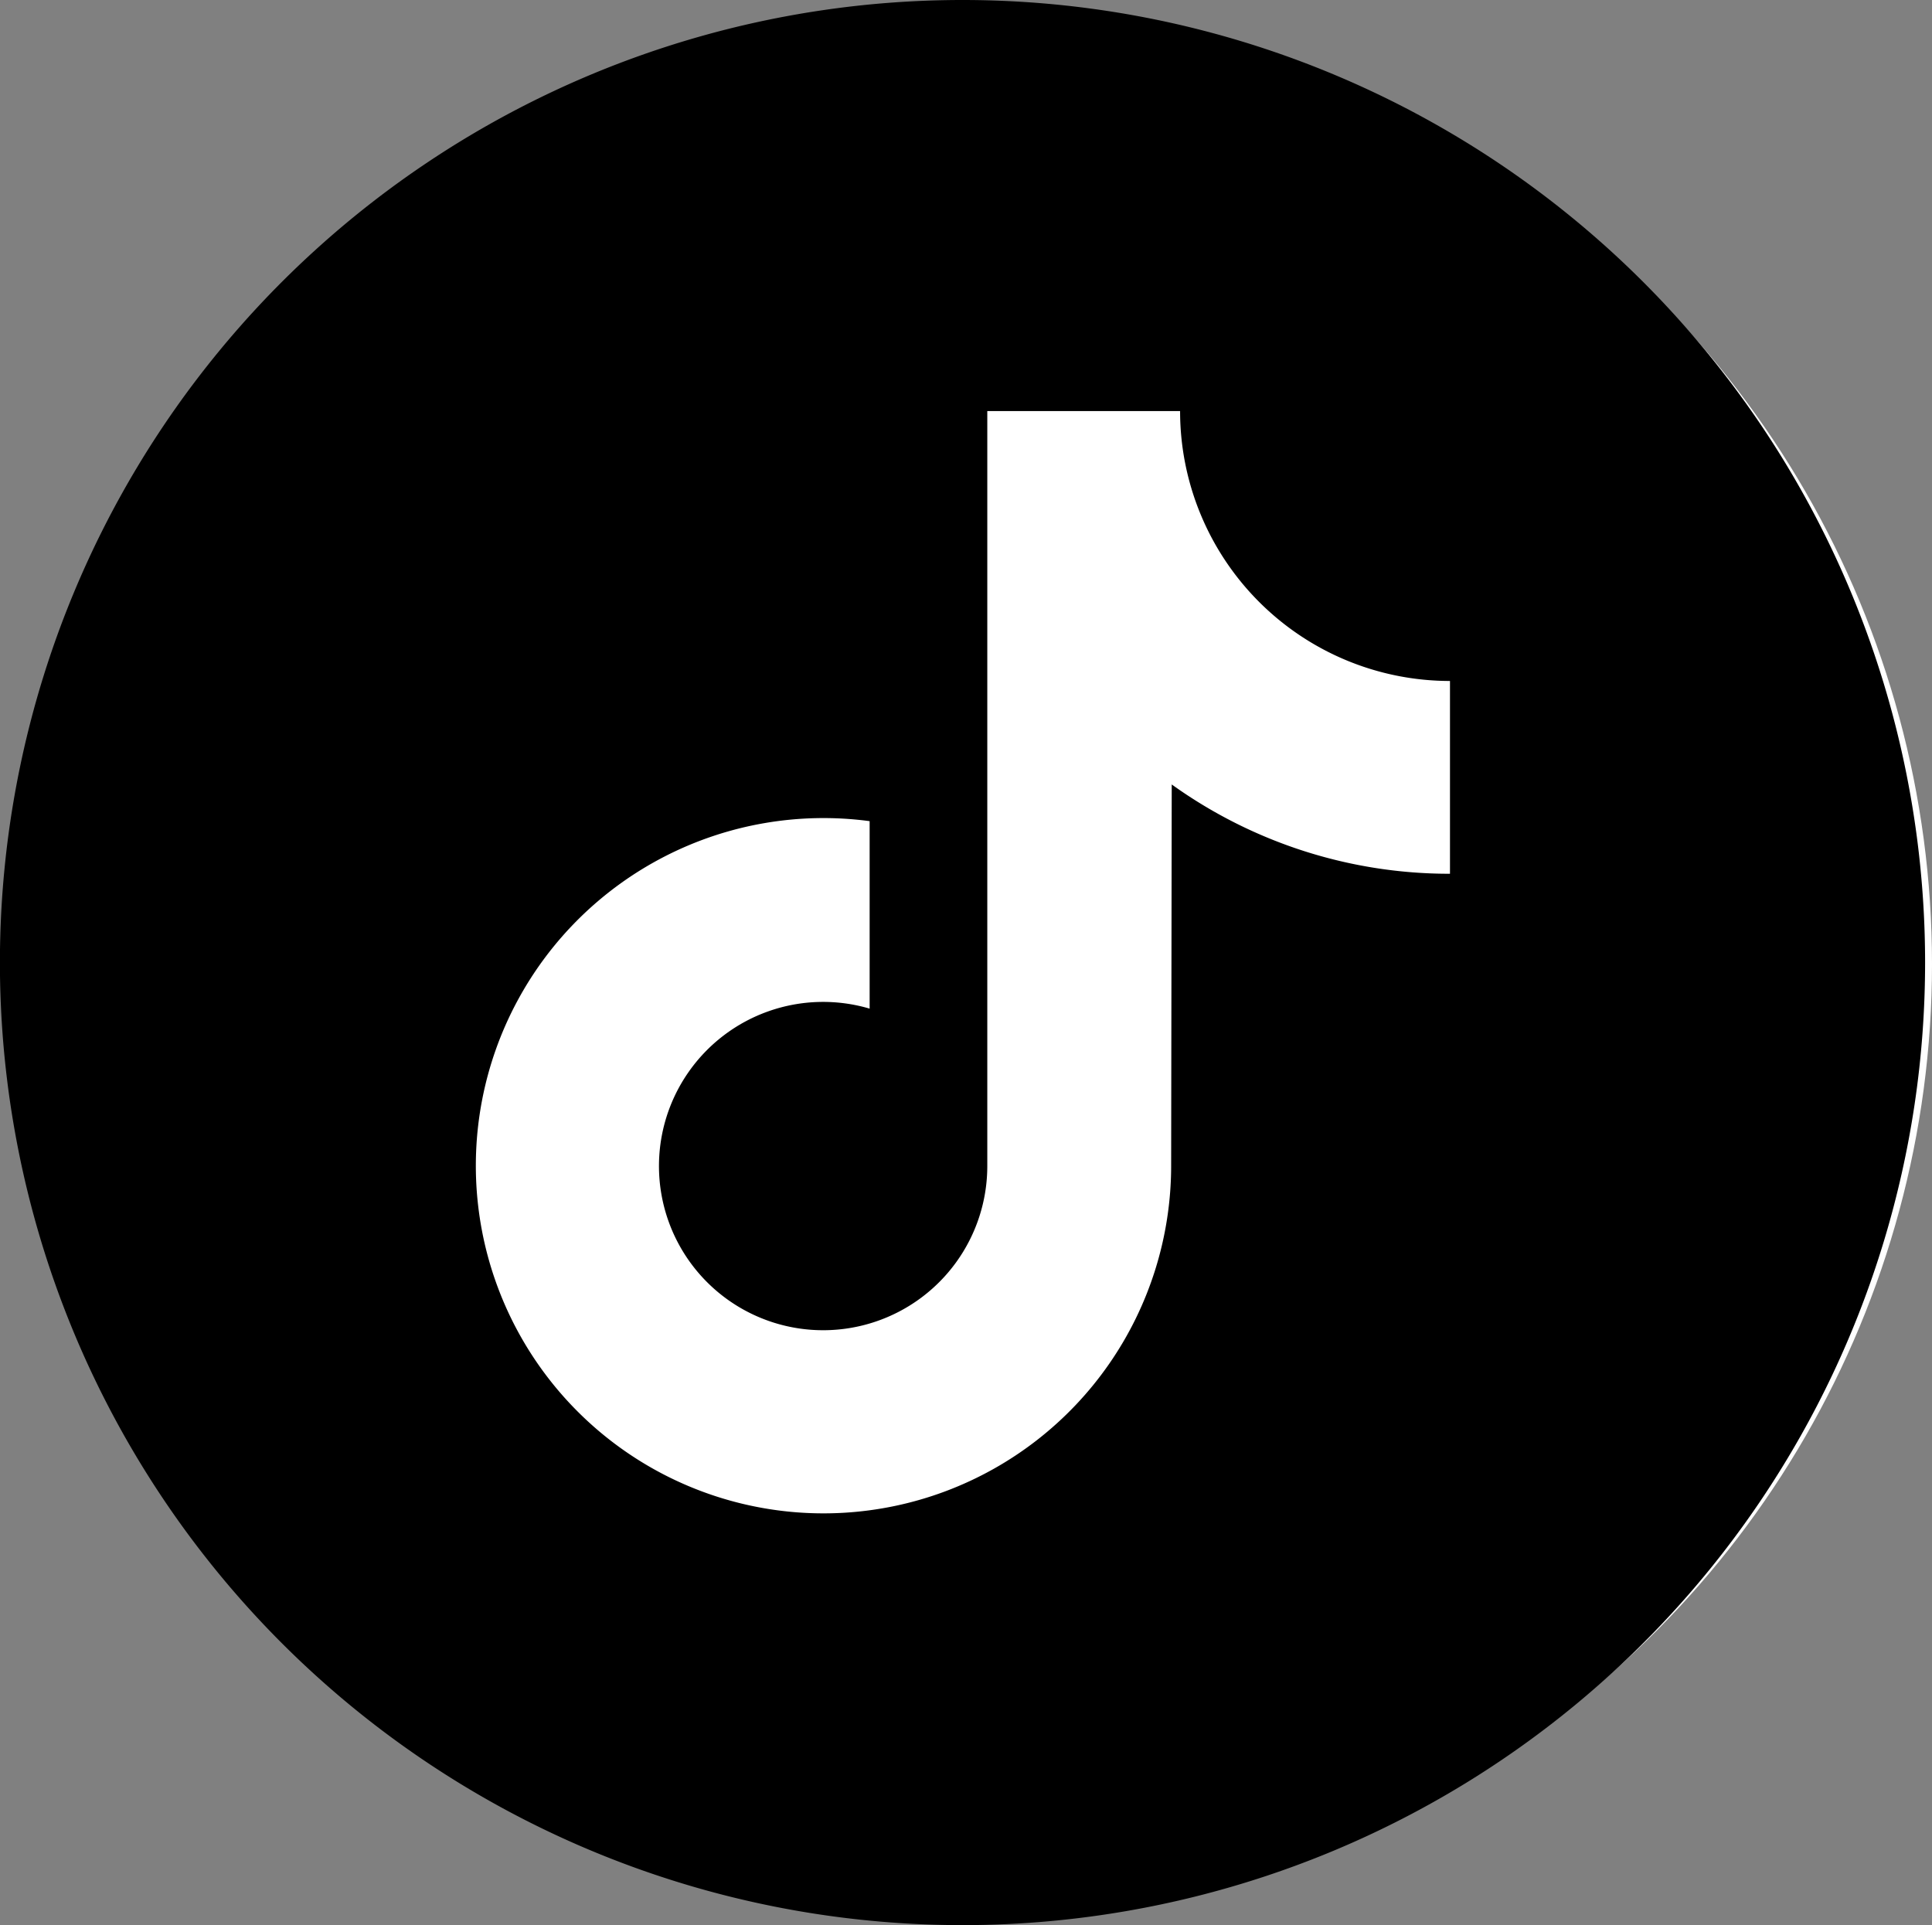 <?xml version="1.0" encoding="UTF-8"?>
<svg xmlns="http://www.w3.org/2000/svg" id="tiktok" width="26.586" height="26.491" viewBox="0 0 26.586 26.491">
  <rect x="0" y="0" width="26.586" height="26.491" fill="#808080" stroke="none"/>
  <circle id="Ellipse_56" data-name="Ellipse 56" cx="13" cy="13" r="13" transform="translate(0.586 0.266)" fill="#fff"></circle>
  <path id="_7693325_tiktok_social_media_logo_apps_icon" data-name="7693325_tiktok_social media_logo_apps_icon" d="M13.246,0A13.246,13.246,0,1,0,26.491,13.246,13.246,13.246,0,0,0,13.246,0Zm6.707,12.024a6.548,6.548,0,0,1-3.829-1.229l-.008,5.252A4.784,4.784,0,1,1,11.967,11.3V13.88a2.259,2.259,0,1,0,1.619,2.167V5.657h2.653a3.714,3.714,0,0,0,3.714,3.714Z"></path>
</svg>
